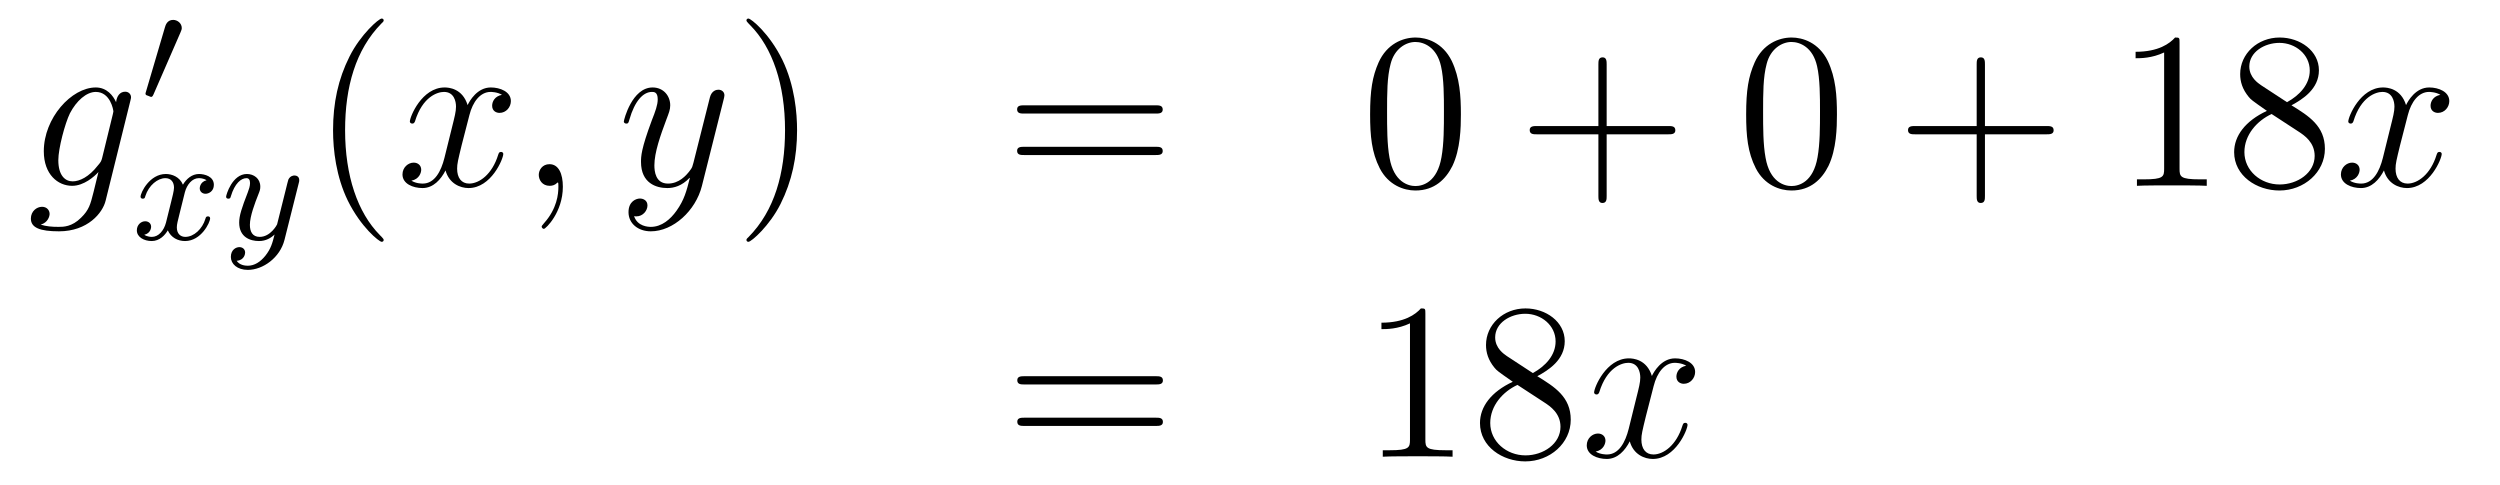 <?xml version='1.0'?>
<!-- This file was generated by dvisvgm 1.14.1 -->
<svg height='26pt' version='1.1' viewBox='0 -26 134 26' width='134pt' xmlns='http://www.w3.org/2000/svg' xmlns:xlink='http://www.w3.org/1999/xlink'>
<g id='page1'>
<g transform='matrix(1 0 0 1 -132 640)'>
<path d='M137.481 -657.558C137.433 -657.367 137.409 -657.319 137.253 -657.14C136.763 -656.506 136.261 -656.279 135.891 -656.279C135.496 -656.279 135.126 -656.59 135.126 -657.415C135.126 -658.048 135.484 -659.387 135.747 -659.925C136.094 -660.594 136.632 -661.073 137.134 -661.073C137.923 -661.073 138.078 -660.093 138.078 -660.021L138.042 -659.853L137.481 -657.558ZM138.222 -660.523C138.066 -660.869 137.732 -661.312 137.134 -661.312C135.831 -661.312 134.348 -659.674 134.348 -657.893C134.348 -656.65 135.102 -656.04 135.867 -656.04C136.5 -656.04 137.062 -656.542 137.277 -656.781L137.014 -655.705C136.847 -655.048 136.775 -654.749 136.345 -654.331C135.855 -653.84 135.4 -653.84 135.138 -653.84C134.779 -653.84 134.48 -653.864 134.181 -653.96C134.564 -654.067 134.659 -654.402 134.659 -654.534C134.659 -654.725 134.516 -654.916 134.253 -654.916C133.966 -654.916 133.655 -654.677 133.655 -654.283C133.655 -653.793 134.145 -653.601 135.161 -653.601C136.703 -653.601 137.504 -654.593 137.66 -655.239L138.987 -660.594C139.023 -660.738 139.023 -660.762 139.023 -660.786C139.023 -660.953 138.891 -661.085 138.712 -661.085C138.425 -661.085 138.258 -660.846 138.222 -660.523Z' fill-rule='evenodd'/>
<path d='M141.672 -664.257C141.712 -664.361 141.743 -664.416 141.743 -664.496C141.743 -664.759 141.504 -664.934 141.281 -664.934C140.963 -664.934 140.875 -664.655 140.843 -664.544L139.831 -661.109C139.799 -661.014 139.799 -660.99 139.799 -660.982C139.799 -660.91 139.847 -660.894 139.927 -660.87C140.07 -660.807 140.086 -660.807 140.102 -660.807C140.126 -660.807 140.173 -660.807 140.229 -660.942L141.672 -664.257Z' fill-rule='evenodd'/>
<path d='M143.072 -656.339C142.722 -656.252 142.706 -655.941 142.706 -655.909C142.706 -655.734 142.841 -655.614 143.016 -655.614S143.463 -655.75 143.463 -656.092C143.463 -656.547 142.961 -656.674 142.666 -656.674C142.291 -656.674 141.988 -656.411 141.805 -656.1C141.63 -656.523 141.216 -656.674 140.889 -656.674C140.02 -656.674 139.534 -655.678 139.534 -655.455C139.534 -655.383 139.59 -655.351 139.654 -655.351C139.749 -655.351 139.765 -655.391 139.789 -655.487C139.973 -656.068 140.451 -656.451 140.865 -656.451C141.176 -656.451 141.327 -656.228 141.327 -655.941C141.327 -655.782 141.232 -655.415 141.168 -655.16C141.112 -654.929 140.937 -654.22 140.897 -654.068C140.785 -653.638 140.498 -653.303 140.14 -653.303C140.108 -653.303 139.901 -653.303 139.733 -653.415C140.1 -653.502 140.1 -653.837 140.1 -653.845C140.1 -654.028 139.957 -654.14 139.781 -654.14C139.566 -654.14 139.335 -653.957 139.335 -653.654C139.335 -653.287 139.725 -653.08 140.132 -653.08C140.554 -653.08 140.849 -653.399 140.993 -653.654C141.168 -653.263 141.534 -653.08 141.917 -653.08C142.785 -653.08 143.263 -654.076 143.263 -654.299C143.263 -654.379 143.2 -654.403 143.144 -654.403C143.048 -654.403 143.032 -654.347 143.008 -654.267C142.849 -653.734 142.395 -653.303 141.933 -653.303C141.67 -653.303 141.478 -653.479 141.478 -653.813C141.478 -653.973 141.526 -654.156 141.638 -654.602C141.694 -654.841 141.869 -655.542 141.909 -655.694C142.02 -656.108 142.299 -656.451 142.658 -656.451C142.698 -656.451 142.905 -656.451 143.072 -656.339ZM148.008 -656.164C148.039 -656.276 148.039 -656.292 148.039 -656.347C148.039 -656.547 147.88 -656.594 147.784 -656.594C147.745 -656.594 147.561 -656.586 147.458 -656.379C147.442 -656.339 147.37 -656.052 147.33 -655.885L146.852 -653.973C146.844 -653.949 146.502 -653.303 145.92 -653.303C145.529 -653.303 145.394 -653.59 145.394 -653.949C145.394 -654.411 145.665 -655.12 145.848 -655.582C145.928 -655.782 145.952 -655.853 145.952 -655.997C145.952 -656.435 145.601 -656.674 145.235 -656.674C144.446 -656.674 144.119 -655.551 144.119 -655.455C144.119 -655.383 144.175 -655.351 144.238 -655.351C144.342 -655.351 144.35 -655.399 144.374 -655.479C144.581 -656.172 144.924 -656.451 145.211 -656.451C145.33 -656.451 145.402 -656.371 145.402 -656.188C145.402 -656.021 145.338 -655.837 145.283 -655.694C144.956 -654.849 144.82 -654.443 144.82 -654.068C144.82 -653.287 145.41 -653.08 145.88 -653.08C146.255 -653.08 146.526 -653.247 146.717 -653.431C146.605 -652.985 146.526 -652.674 146.223 -652.292C145.96 -651.965 145.641 -651.757 145.283 -651.757C145.147 -651.757 144.844 -651.782 144.685 -652.021C145.107 -652.053 145.139 -652.411 145.139 -652.459C145.139 -652.65 144.996 -652.754 144.828 -652.754C144.653 -652.754 144.374 -652.618 144.374 -652.228C144.374 -651.853 144.717 -651.534 145.283 -651.534C146.095 -651.534 147.012 -652.188 147.251 -653.152L148.008 -656.164Z' fill-rule='evenodd'/>
<path d='M152.565 -653.135C152.565 -653.171 152.565 -653.195 152.362 -653.398C151.167 -654.606 150.497 -656.578 150.497 -659.017C150.497 -661.336 151.059 -663.332 152.446 -664.743C152.565 -664.85 152.565 -664.874 152.565 -664.91C152.565 -664.982 152.505 -665.006 152.457 -665.006C152.302 -665.006 151.322 -664.145 150.736 -662.973C150.127 -661.766 149.852 -660.487 149.852 -659.017C149.852 -657.952 150.019 -656.53 150.64 -655.251C151.346 -653.817 152.326 -653.039 152.457 -653.039C152.505 -653.039 152.565 -653.063 152.565 -653.135Z' fill-rule='evenodd'/>
<path d='M158.905 -660.917C158.522 -660.846 158.379 -660.559 158.379 -660.332C158.379 -660.045 158.606 -659.949 158.773 -659.949C159.132 -659.949 159.383 -660.26 159.383 -660.582C159.383 -661.085 158.809 -661.312 158.307 -661.312C157.578 -661.312 157.171 -660.594 157.064 -660.367C156.789 -661.264 156.048 -661.312 155.833 -661.312C154.613 -661.312 153.968 -659.746 153.968 -659.483C153.968 -659.435 154.015 -659.375 154.099 -659.375C154.195 -659.375 154.219 -659.447 154.243 -659.495C154.649 -660.822 155.45 -661.073 155.797 -661.073C156.335 -661.073 156.442 -660.571 156.442 -660.284C156.442 -660.021 156.37 -659.746 156.227 -659.172L155.821 -657.534C155.641 -656.817 155.295 -656.16 154.661 -656.16C154.601 -656.16 154.303 -656.16 154.051 -656.315C154.482 -656.399 154.577 -656.757 154.577 -656.901C154.577 -657.14 154.398 -657.283 154.171 -657.283C153.884 -657.283 153.573 -657.032 153.573 -656.65C153.573 -656.148 154.135 -655.92 154.649 -655.92C155.223 -655.92 155.63 -656.375 155.88 -656.865C156.072 -656.16 156.669 -655.92 157.112 -655.92C158.331 -655.92 158.976 -657.487 158.976 -657.749C158.976 -657.809 158.929 -657.857 158.857 -657.857C158.75 -657.857 158.737 -657.797 158.702 -657.702C158.379 -656.65 157.686 -656.16 157.148 -656.16C156.729 -656.16 156.502 -656.47 156.502 -656.96C156.502 -657.223 156.55 -657.415 156.741 -658.204L157.16 -659.829C157.339 -660.547 157.745 -661.073 158.295 -661.073C158.319 -661.073 158.654 -661.073 158.905 -660.917ZM162.169 -655.992C162.169 -656.686 161.943 -657.2 161.452 -657.2C161.07 -657.2 160.878 -656.889 160.878 -656.626C160.878 -656.363 161.058 -656.04 161.464 -656.04C161.62 -656.04 161.751 -656.088 161.859 -656.195C161.883 -656.219 161.895 -656.219 161.907 -656.219C161.93 -656.219 161.93 -656.052 161.93 -655.992C161.93 -655.598 161.859 -654.821 161.165 -654.044C161.034 -653.9 161.034 -653.876 161.034 -653.853C161.034 -653.793 161.094 -653.733 161.154 -653.733C161.249 -653.733 162.169 -654.618 162.169 -655.992Z' fill-rule='evenodd'/>
<path d='M168.259 -654.701C167.936 -654.247 167.469 -653.84 166.884 -653.84C166.74 -653.84 166.166 -653.864 165.987 -654.414C166.023 -654.402 166.083 -654.402 166.107 -654.402C166.465 -654.402 166.704 -654.713 166.704 -654.988C166.704 -655.263 166.477 -655.359 166.298 -655.359C166.107 -655.359 165.688 -655.215 165.688 -654.629C165.688 -654.02 166.202 -653.601 166.884 -653.601C168.079 -653.601 169.286 -654.701 169.621 -656.028L170.793 -660.69C170.805 -660.75 170.829 -660.822 170.829 -660.893C170.829 -661.073 170.685 -661.192 170.506 -661.192C170.398 -661.192 170.147 -661.144 170.052 -660.786L169.167 -657.271C169.107 -657.056 169.107 -657.032 169.011 -656.901C168.772 -656.566 168.378 -656.16 167.804 -656.16C167.135 -656.16 167.075 -656.817 167.075 -657.14C167.075 -657.821 167.398 -658.742 167.721 -659.602C167.852 -659.949 167.924 -660.116 167.924 -660.355C167.924 -660.858 167.565 -661.312 166.979 -661.312C165.879 -661.312 165.437 -659.578 165.437 -659.483C165.437 -659.435 165.485 -659.375 165.569 -659.375C165.676 -659.375 165.688 -659.423 165.736 -659.59C166.023 -660.594 166.477 -661.073 166.944 -661.073C167.051 -661.073 167.254 -661.073 167.254 -660.678C167.254 -660.367 167.123 -660.021 166.944 -659.567C166.358 -658 166.358 -657.606 166.358 -657.319C166.358 -656.183 167.171 -655.92 167.768 -655.92C168.115 -655.92 168.546 -656.028 168.964 -656.47L168.976 -656.458C168.796 -655.753 168.677 -655.287 168.259 -654.701Z' fill-rule='evenodd'/>
<path d='M174.723 -659.017C174.723 -659.925 174.604 -661.407 173.934 -662.794C173.229 -664.228 172.249 -665.006 172.117 -665.006C172.07 -665.006 172.01 -664.982 172.01 -664.91C172.01 -664.874 172.01 -664.85 172.213 -664.647C173.409 -663.44 174.078 -661.467 174.078 -659.028C174.078 -656.709 173.516 -654.713 172.129 -653.302C172.01 -653.195 172.01 -653.171 172.01 -653.135C172.01 -653.063 172.07 -653.039 172.117 -653.039C172.273 -653.039 173.253 -653.9 173.839 -655.072C174.449 -656.291 174.723 -657.582 174.723 -659.017Z' fill-rule='evenodd'/>
<path d='M193.94 -659.913C194.107 -659.913 194.322 -659.913 194.322 -660.128C194.322 -660.355 194.119 -660.355 193.94 -660.355H186.899C186.732 -660.355 186.517 -660.355 186.517 -660.14C186.517 -659.913 186.72 -659.913 186.899 -659.913H193.94ZM193.94 -657.69C194.107 -657.69 194.322 -657.69 194.322 -657.905C194.322 -658.132 194.119 -658.132 193.94 -658.132H186.899C186.732 -658.132 186.517 -658.132 186.517 -657.917C186.517 -657.69 186.72 -657.69 186.899 -657.69H193.94Z' fill-rule='evenodd'/>
<path d='M210.304 -659.865C210.304 -660.858 210.244 -661.826 209.814 -662.734C209.323 -663.727 208.463 -663.989 207.877 -663.989C207.184 -663.989 206.335 -663.643 205.892 -662.651C205.558 -661.897 205.438 -661.156 205.438 -659.865C205.438 -658.706 205.522 -657.833 205.952 -656.984C206.418 -656.076 207.244 -655.789 207.865 -655.789C208.906 -655.789 209.502 -656.411 209.849 -657.104C210.28 -658 210.304 -659.172 210.304 -659.865ZM207.865 -656.028C207.482 -656.028 206.705 -656.243 206.478 -657.546C206.347 -658.263 206.347 -659.172 206.347 -660.009C206.347 -660.989 206.347 -661.873 206.538 -662.579C206.741 -663.38 207.35 -663.75 207.865 -663.75C208.319 -663.75 209.012 -663.475 209.239 -662.448C209.395 -661.766 209.395 -660.822 209.395 -660.009C209.395 -659.208 209.395 -658.299 209.263 -657.57C209.036 -656.255 208.284 -656.028 207.865 -656.028Z' fill-rule='evenodd'/>
<path d='M218.117 -658.801H221.416C221.584 -658.801 221.798 -658.801 221.798 -659.017C221.798 -659.244 221.596 -659.244 221.416 -659.244H218.117V-662.543C218.117 -662.71 218.117 -662.926 217.902 -662.926C217.674 -662.926 217.674 -662.722 217.674 -662.543V-659.244H214.375C214.207 -659.244 213.992 -659.244 213.992 -659.028C213.992 -658.801 214.195 -658.801 214.375 -658.801H217.674V-655.502C217.674 -655.335 217.674 -655.12 217.89 -655.12C218.117 -655.12 218.117 -655.323 218.117 -655.502V-658.801Z' fill-rule='evenodd'/>
<path d='M230.46 -659.865C230.46 -660.858 230.4 -661.826 229.969 -662.734C229.48 -663.727 228.618 -663.989 228.032 -663.989C227.34 -663.989 226.49 -663.643 226.049 -662.651C225.714 -661.897 225.594 -661.156 225.594 -659.865C225.594 -658.706 225.678 -657.833 226.109 -656.984C226.574 -656.076 227.4 -655.789 228.022 -655.789C229.061 -655.789 229.658 -656.411 230.005 -657.104C230.436 -658 230.46 -659.172 230.46 -659.865ZM228.022 -656.028C227.639 -656.028 226.861 -656.243 226.634 -657.546C226.502 -658.263 226.502 -659.172 226.502 -660.009C226.502 -660.989 226.502 -661.873 226.694 -662.579C226.897 -663.38 227.507 -663.75 228.022 -663.75C228.475 -663.75 229.169 -663.475 229.396 -662.448C229.552 -661.766 229.552 -660.822 229.552 -660.009C229.552 -659.208 229.552 -658.299 229.42 -657.57C229.193 -656.255 228.439 -656.028 228.022 -656.028Z' fill-rule='evenodd'/>
<path d='M238.393 -658.801H241.692C241.859 -658.801 242.075 -658.801 242.075 -659.017C242.075 -659.244 241.872 -659.244 241.692 -659.244H238.393V-662.543C238.393 -662.71 238.393 -662.926 238.177 -662.926C237.95 -662.926 237.95 -662.722 237.95 -662.543V-659.244H234.652C234.484 -659.244 234.269 -659.244 234.269 -659.028C234.269 -658.801 234.472 -658.801 234.652 -658.801H237.95V-655.502C237.95 -655.335 237.95 -655.12 238.165 -655.12C238.393 -655.12 238.393 -655.323 238.393 -655.502V-658.801Z' fill-rule='evenodd'/>
<path d='M248.824 -663.702C248.824 -663.978 248.824 -663.989 248.584 -663.989C248.297 -663.667 247.699 -663.224 246.468 -663.224V-662.878C246.743 -662.878 247.34 -662.878 247.998 -663.188V-656.96C247.998 -656.53 247.962 -656.387 246.911 -656.387H246.54V-656.04C246.863 -656.064 248.022 -656.064 248.417 -656.064S249.959 -656.064 250.282 -656.04V-656.387H249.911C248.86 -656.387 248.824 -656.53 248.824 -656.96V-663.702ZM254.822 -660.355C255.42 -660.678 256.294 -661.228 256.294 -662.232C256.294 -663.272 255.289 -663.989 254.189 -663.989C253.006 -663.989 252.073 -663.117 252.073 -662.029C252.073 -661.623 252.193 -661.216 252.528 -660.81C252.659 -660.654 252.671 -660.642 253.507 -660.057C252.348 -659.519 251.75 -658.718 251.75 -657.845C251.75 -656.578 252.958 -655.789 254.177 -655.789C255.504 -655.789 256.615 -656.769 256.615 -658.024C256.615 -659.244 255.755 -659.782 254.822 -660.355ZM253.196 -661.431C253.042 -661.539 252.563 -661.85 252.563 -662.435C252.563 -663.213 253.376 -663.702 254.177 -663.702C255.037 -663.702 255.803 -663.081 255.803 -662.22C255.803 -661.491 255.277 -660.905 254.584 -660.523L253.196 -661.431ZM253.759 -659.889L255.205 -658.945C255.516 -658.742 256.066 -658.371 256.066 -657.642C256.066 -656.733 255.145 -656.112 254.189 -656.112C253.172 -656.112 252.3 -656.853 252.3 -657.845C252.3 -658.777 252.982 -659.531 253.759 -659.889Z' fill-rule='evenodd'/>
<path d='M262.805 -660.917C262.422 -660.846 262.278 -660.559 262.278 -660.332C262.278 -660.045 262.506 -659.949 262.673 -659.949C263.032 -659.949 263.282 -660.26 263.282 -660.582C263.282 -661.085 262.709 -661.312 262.206 -661.312C261.478 -661.312 261.071 -660.594 260.964 -660.367C260.688 -661.264 259.948 -661.312 259.732 -661.312C258.512 -661.312 257.867 -659.746 257.867 -659.483C257.867 -659.435 257.915 -659.375 257.999 -659.375C258.095 -659.375 258.119 -659.447 258.142 -659.495C258.548 -660.822 259.35 -661.073 259.697 -661.073C260.234 -661.073 260.342 -660.571 260.342 -660.284C260.342 -660.021 260.27 -659.746 260.126 -659.172L259.721 -657.534C259.541 -656.817 259.194 -656.16 258.56 -656.16C258.5 -656.16 258.202 -656.16 257.951 -656.315C258.382 -656.399 258.476 -656.757 258.476 -656.901C258.476 -657.14 258.298 -657.283 258.071 -657.283C257.784 -657.283 257.473 -657.032 257.473 -656.65C257.473 -656.148 258.035 -655.92 258.548 -655.92C259.122 -655.92 259.529 -656.375 259.78 -656.865C259.972 -656.16 260.569 -655.92 261.011 -655.92C262.231 -655.92 262.876 -657.487 262.876 -657.749C262.876 -657.809 262.828 -657.857 262.757 -657.857C262.649 -657.857 262.637 -657.797 262.601 -657.702C262.278 -656.65 261.586 -656.16 261.047 -656.16C260.629 -656.16 260.401 -656.47 260.401 -656.96C260.401 -657.223 260.449 -657.415 260.641 -658.204L261.059 -659.829C261.239 -660.547 261.644 -661.073 262.195 -661.073C262.219 -661.073 262.554 -661.073 262.805 -660.917Z' fill-rule='evenodd'/>
<path d='M193.949 -645.393C194.117 -645.393 194.332 -645.393 194.332 -645.608C194.332 -645.835 194.129 -645.835 193.949 -645.835H186.908C186.741 -645.835 186.526 -645.835 186.526 -645.62C186.526 -645.393 186.729 -645.393 186.908 -645.393H193.949ZM193.949 -643.17C194.117 -643.17 194.332 -643.17 194.332 -643.385C194.332 -643.612 194.129 -643.612 193.949 -643.612H186.908C186.741 -643.612 186.526 -643.612 186.526 -643.397C186.526 -643.17 186.729 -643.17 186.908 -643.17H193.949Z' fill-rule='evenodd'/>
<path d='M208.4 -649.182C208.4 -649.458 208.4 -649.469 208.16 -649.469C207.874 -649.147 207.276 -648.704 206.045 -648.704V-648.358C206.32 -648.358 206.917 -648.358 207.575 -648.668V-642.44C207.575 -642.01 207.539 -641.867 206.488 -641.867H206.117V-641.52C206.44 -641.544 207.599 -641.544 207.994 -641.544S209.536 -641.544 209.858 -641.52V-641.867H209.488C208.436 -641.867 208.4 -642.01 208.4 -642.44V-649.182ZM214.399 -645.835C214.997 -646.158 215.87 -646.708 215.87 -647.712C215.87 -648.752 214.866 -649.469 213.766 -649.469C212.582 -649.469 211.65 -648.597 211.65 -647.509C211.65 -647.103 211.77 -646.696 212.105 -646.29C212.236 -646.134 212.248 -646.122 213.085 -645.537C211.925 -644.999 211.327 -644.198 211.327 -643.325C211.327 -642.058 212.534 -641.269 213.754 -641.269C215.081 -641.269 216.192 -642.249 216.192 -643.504C216.192 -644.724 215.332 -645.262 214.399 -645.835ZM212.773 -646.911C212.618 -647.019 212.141 -647.33 212.141 -647.915C212.141 -648.693 212.953 -649.182 213.754 -649.182C214.615 -649.182 215.38 -648.561 215.38 -647.7C215.38 -646.971 214.854 -646.385 214.16 -646.003L212.773 -646.911ZM213.336 -645.369L214.782 -644.425C215.093 -644.222 215.642 -643.851 215.642 -643.122C215.642 -642.213 214.722 -641.592 213.766 -641.592C212.749 -641.592 211.877 -642.333 211.877 -643.325C211.877 -644.257 212.558 -645.011 213.336 -645.369Z' fill-rule='evenodd'/>
<path d='M222.382 -646.397C221.999 -646.326 221.855 -646.039 221.855 -645.812C221.855 -645.525 222.083 -645.429 222.25 -645.429C222.608 -645.429 222.859 -645.74 222.859 -646.062C222.859 -646.565 222.286 -646.792 221.784 -646.792C221.054 -646.792 220.648 -646.074 220.541 -645.847C220.265 -646.744 219.524 -646.792 219.31 -646.792C218.089 -646.792 217.444 -645.226 217.444 -644.963C217.444 -644.915 217.492 -644.855 217.576 -644.855C217.672 -644.855 217.696 -644.927 217.72 -644.975C218.125 -646.302 218.927 -646.553 219.274 -646.553C219.811 -646.553 219.919 -646.051 219.919 -645.764C219.919 -645.501 219.847 -645.226 219.703 -644.652L219.298 -643.014C219.118 -642.297 218.771 -641.64 218.137 -641.64C218.078 -641.64 217.78 -641.64 217.528 -641.795C217.958 -641.879 218.053 -642.237 218.053 -642.381C218.053 -642.62 217.874 -642.763 217.648 -642.763C217.361 -642.763 217.05 -642.512 217.05 -642.13C217.05 -641.628 217.612 -641.4 218.125 -641.4C218.699 -641.4 219.106 -641.855 219.356 -642.345C219.548 -641.64 220.146 -641.4 220.588 -641.4C221.808 -641.4 222.452 -642.967 222.452 -643.229C222.452 -643.289 222.406 -643.337 222.334 -643.337C222.226 -643.337 222.214 -643.277 222.178 -643.182C221.855 -642.13 221.162 -641.64 220.624 -641.64C220.206 -641.64 219.978 -641.95 219.978 -642.44C219.978 -642.703 220.026 -642.895 220.218 -643.684L220.636 -645.309C220.816 -646.027 221.221 -646.553 221.772 -646.553C221.796 -646.553 222.131 -646.553 222.382 -646.397Z' fill-rule='evenodd'/>
</g>
</g>
</svg>
